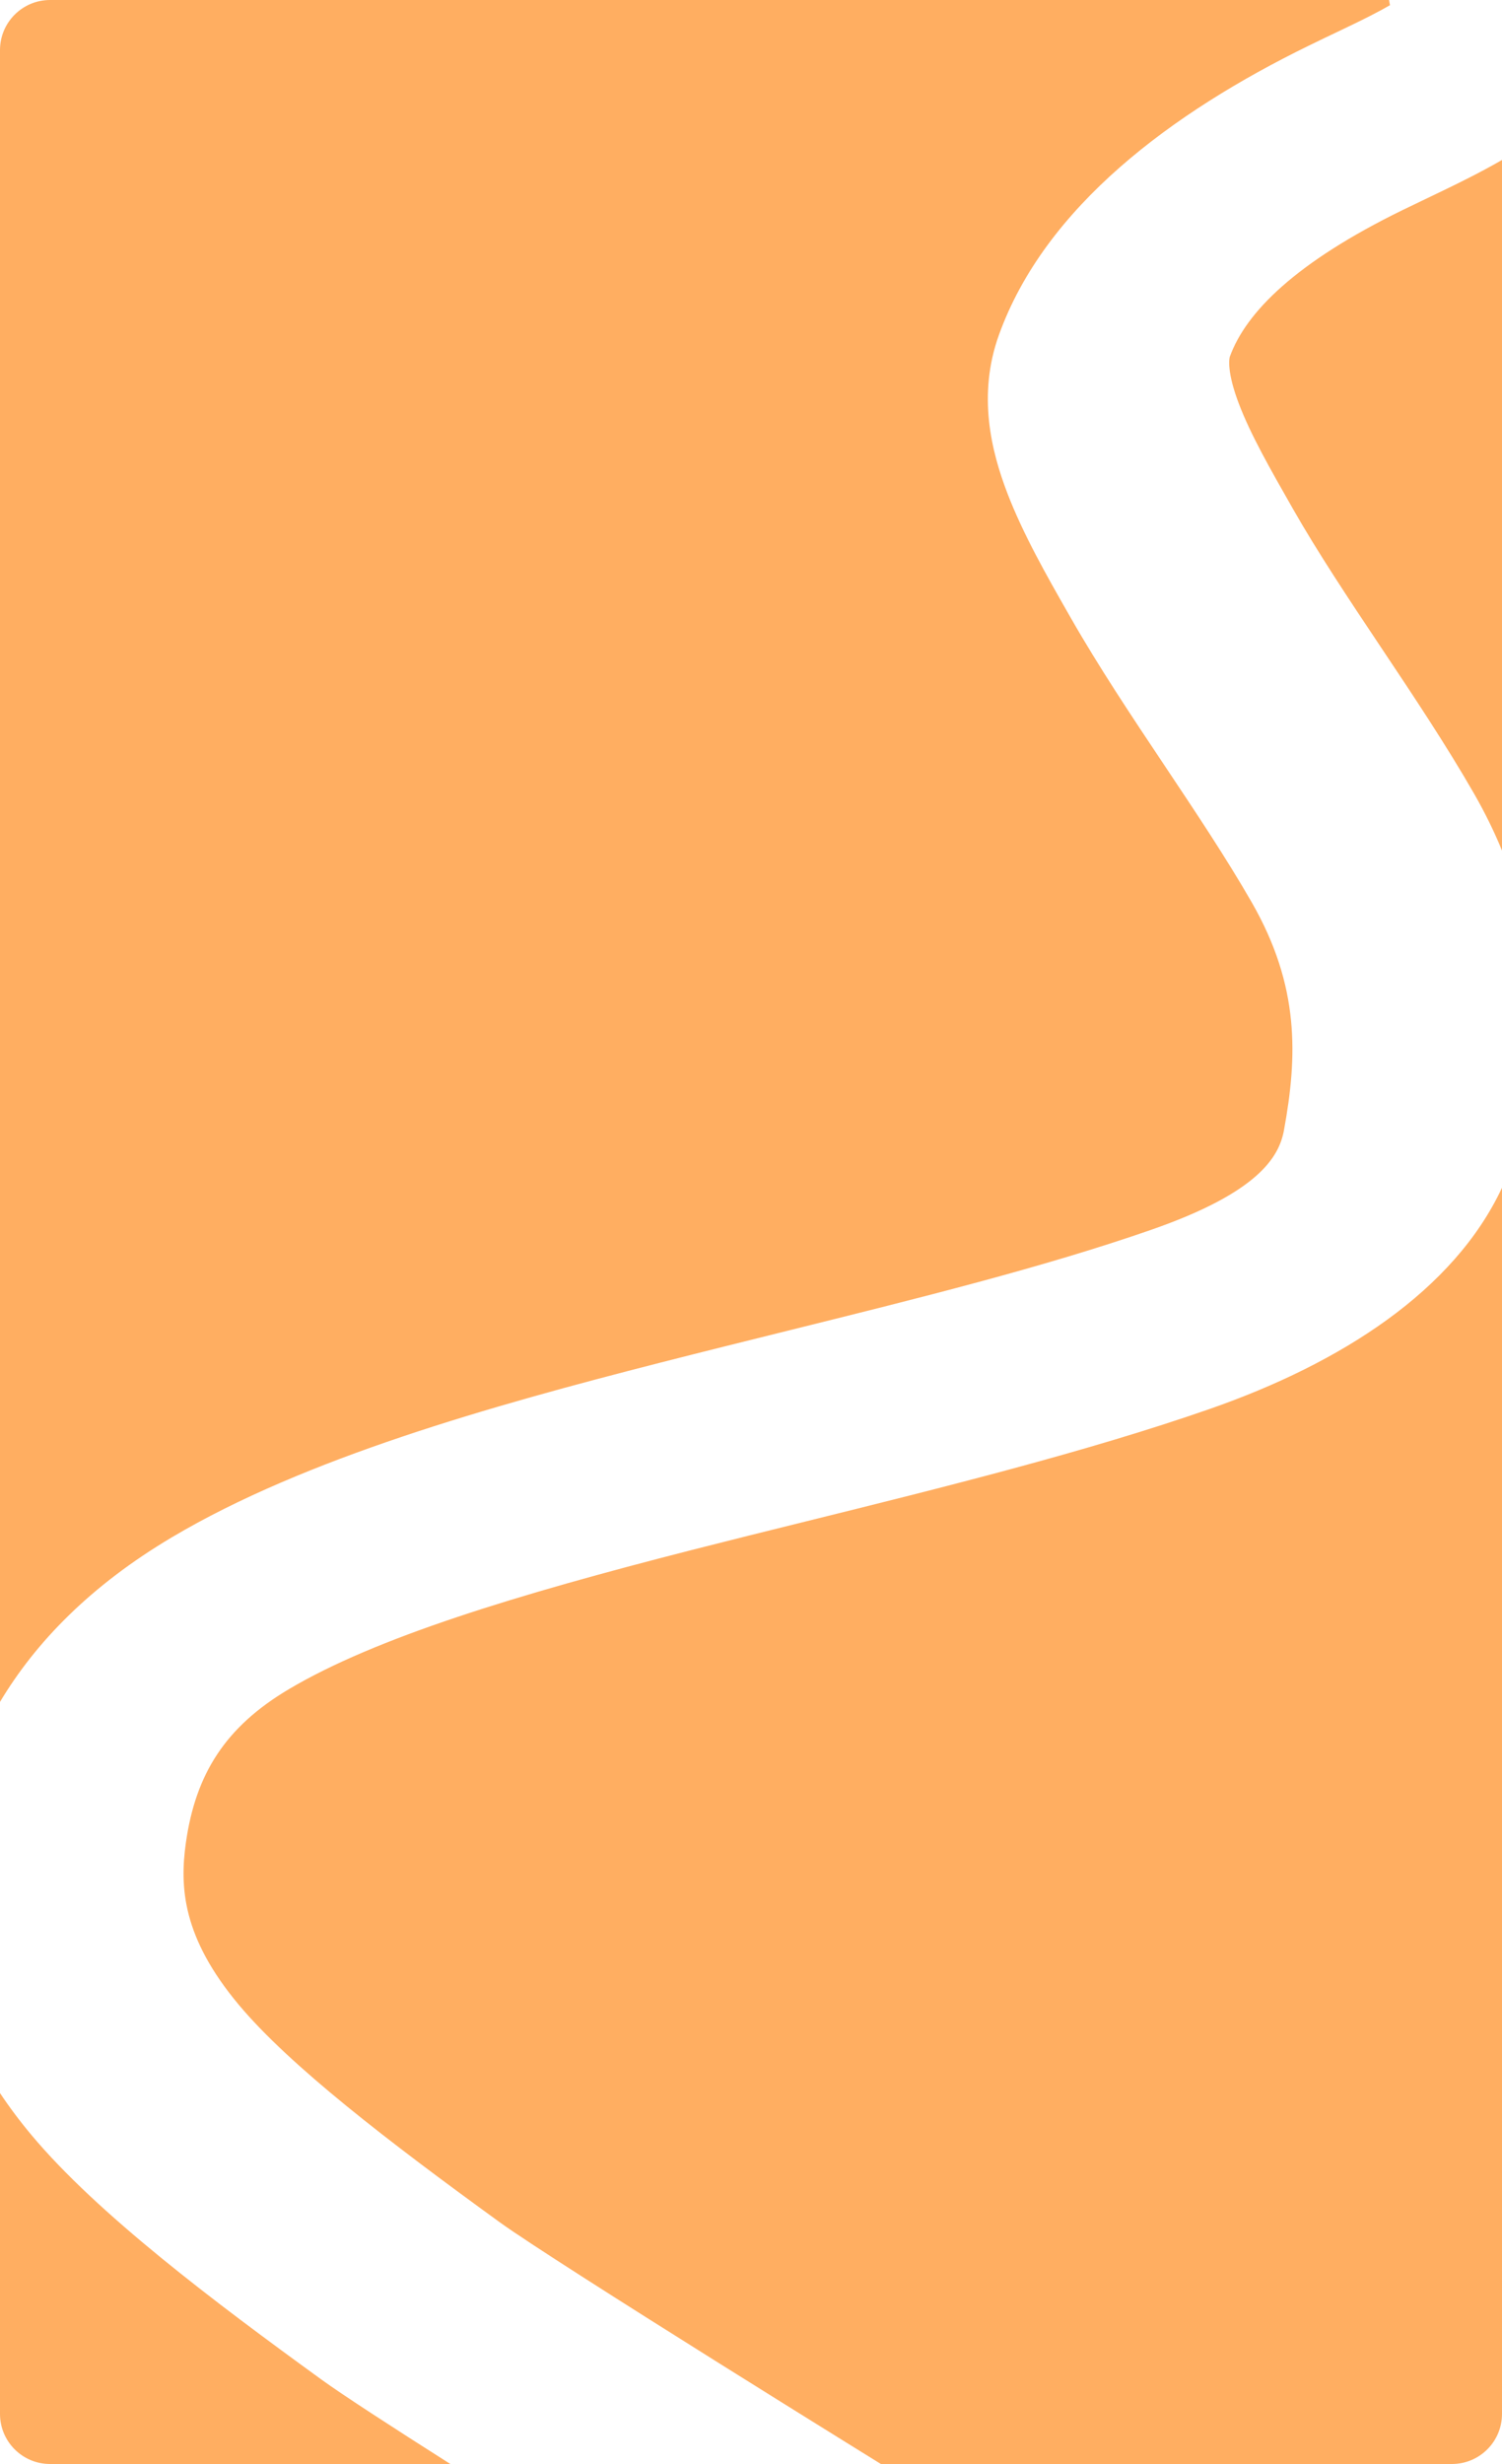 <?xml version="1.0" encoding="UTF-8"?> <svg xmlns="http://www.w3.org/2000/svg" width="300" height="492" viewBox="0 0 300 492" fill="none"><path fill-rule="evenodd" clip-rule="evenodd" d="M37.122 367.981C39.057 354.239 45.005 344.821 57.677 337.3C75.024 327.004 103.024 318.476 138.165 309.496C145.474 307.628 153.073 305.745 160.819 303.826L160.825 303.824C188.02 297.086 217.02 289.9 241.546 281.36C267.966 272.16 290.397 257.685 300 237.163V482C300 487.523 295.523 492 290 492H175.943C175.681 491.838 175.395 491.661 175.087 491.47C173.231 490.321 170.565 488.669 167.327 486.658C160.85 482.636 152.092 477.185 142.963 471.463C124.339 459.792 105.204 447.639 99.781 443.708C77.571 427.605 57.86 412.455 47.702 400.317C36.472 386.898 35.868 376.882 37.122 367.981ZM89.951 492C78.555 484.765 68.537 478.281 64.253 475.175C42.735 459.573 19.446 442.041 6.305 426.339C3.928 423.499 1.835 420.696 0 417.931L0 482C0 487.523 4.477 492 10 492H89.951ZM300 169.836V31.943C297.722 33.257 295.523 34.42 293.528 35.438C290.592 36.937 286.979 38.665 283.959 40.11L283.957 40.11C282.488 40.813 281.159 41.449 280.116 41.959C258.889 52.333 248.85 62.305 245.621 71.271C245.623 71.266 245.623 71.264 245.623 71.264C245.623 71.264 245.623 71.265 245.623 71.267C245.608 71.319 245.41 72.024 245.578 73.624C245.763 75.38 246.33 77.69 247.456 80.647C249.783 86.754 253.614 93.487 258.238 101.598C263.251 110.391 269.327 119.518 275.766 129.165L276.084 129.641L276.084 129.641C282.309 138.967 288.865 148.789 294.409 158.453C296.627 162.318 298.475 166.112 300 169.836ZM277.445 0H10C4.477 0 0 4.477 0 10V339.83C7.137 327.896 18.101 316.593 34.351 306.948C60.906 291.186 98.002 280.748 131.87 272.092C140.398 269.913 148.813 267.825 157.062 265.779C183.677 259.176 208.57 253.001 229.978 245.546C251.289 238.125 255.468 231.056 256.452 225.676C259.139 210.985 259.654 196.979 250.027 180.201C244.976 171.397 238.885 162.271 232.446 152.625L232.445 152.624L232.424 152.592C226.097 143.113 219.426 133.117 213.816 123.277L213.279 122.337C209.109 115.027 204.289 106.579 201.148 98.332C198.013 90.103 195.198 78.879 199.517 66.884C208.757 41.224 234.157 22.435 261.361 9.139C263.576 8.057 265.394 7.19 267.045 6.404L267.047 6.403C269.408 5.278 271.426 4.316 273.767 3.121C275.378 2.299 276.643 1.608 277.63 1.033C277.556 0.69 277.494 0.346 277.445 0Z" fill="#FFAE61"></path></svg> 